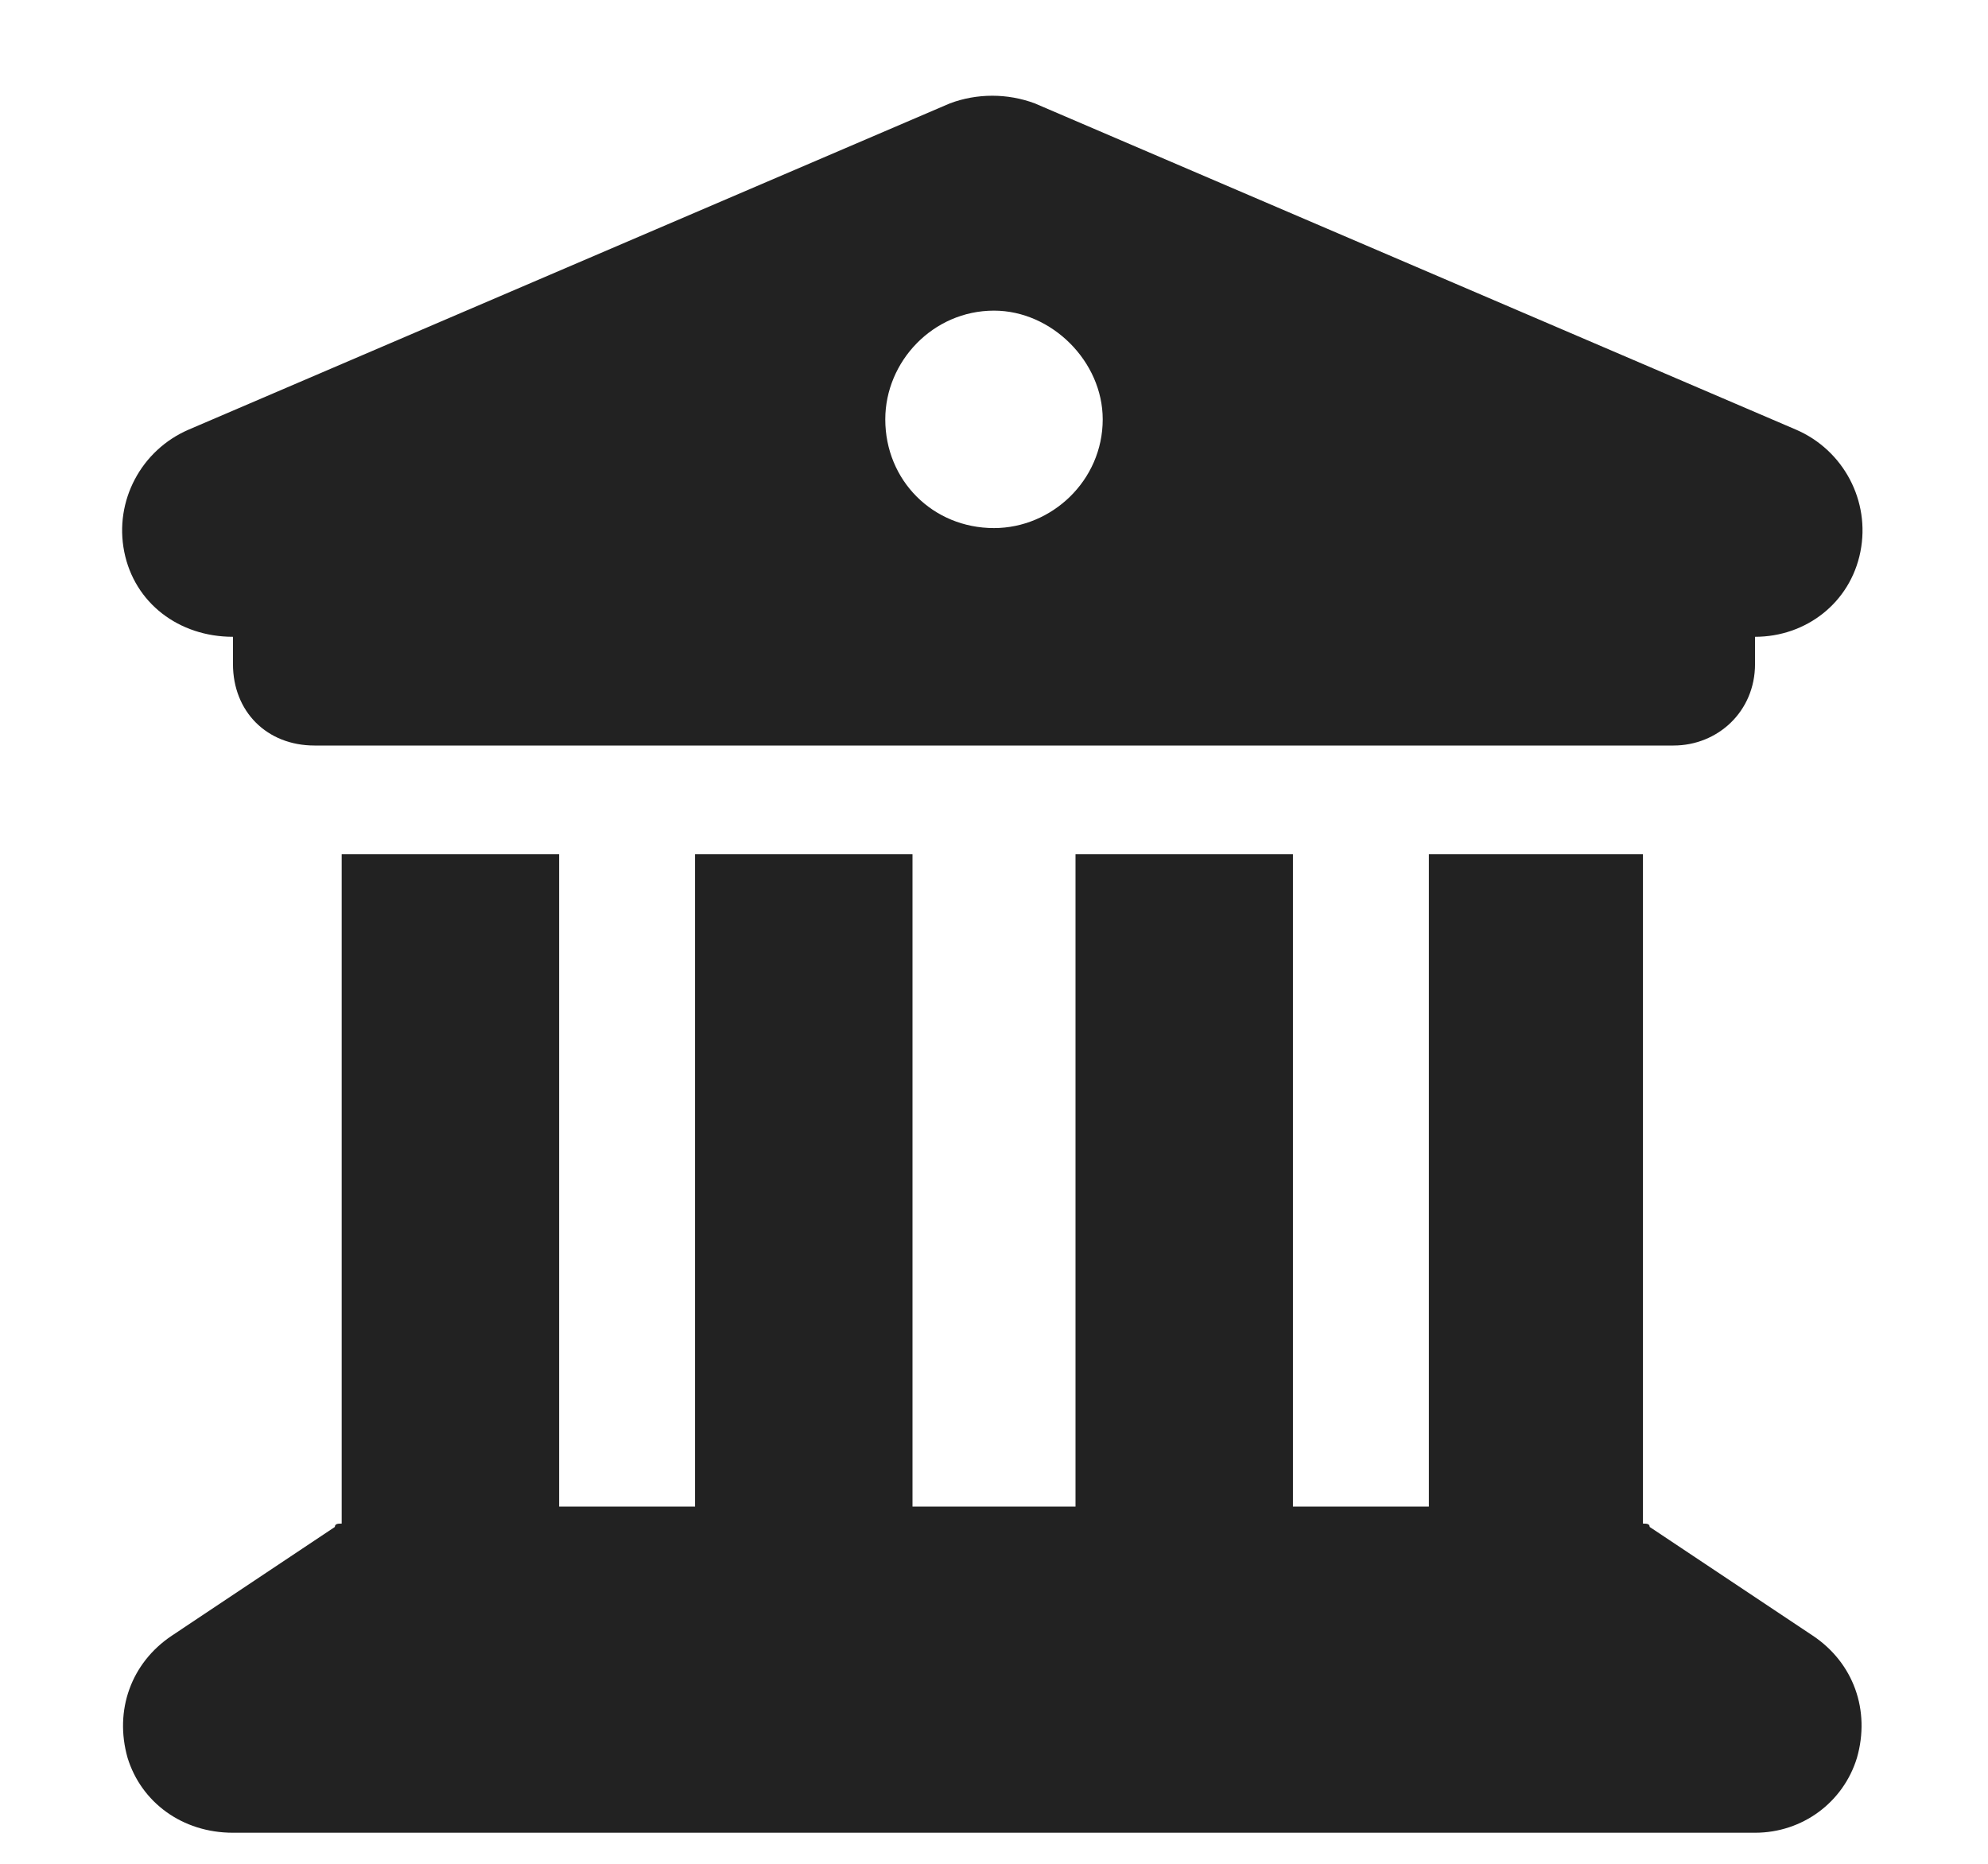 <svg width="16" height="15" viewBox="0 0 16 15" fill="none" xmlns="http://www.w3.org/2000/svg">
<path d="M7.645 0.832C7.863 0.75 8.109 0.75 8.328 0.832L14.453 3.457C14.836 3.621 15.055 4.031 14.973 4.441C14.891 4.852 14.535 5.125 14.125 5.125V5.344C14.125 5.727 13.824 6 13.469 6H2.531C2.148 6 1.875 5.727 1.875 5.344V5.125C1.438 5.125 1.082 4.852 1 4.441C0.918 4.031 1.137 3.621 1.52 3.457L7.645 0.832ZM4.5 6.875V12.125H5.594V6.875H7.344V12.125H8.656V6.875H10.406V12.125H11.5V6.875H13.223V12.262C13.25 12.262 13.277 12.262 13.277 12.289L14.59 13.164C14.918 13.383 15.055 13.766 14.945 14.148C14.836 14.504 14.508 14.75 14.125 14.75H1.875C1.465 14.75 1.137 14.504 1.027 14.148C0.918 13.766 1.055 13.383 1.383 13.164L2.695 12.289C2.695 12.262 2.723 12.262 2.75 12.262V6.875H4.5ZM8 2.5C7.508 2.5 7.125 2.91 7.125 3.375C7.125 3.867 7.508 4.25 8 4.25C8.465 4.25 8.875 3.867 8.875 3.375C8.875 2.91 8.465 2.5 8 2.5Z" fill="#222222"/>
</svg>
